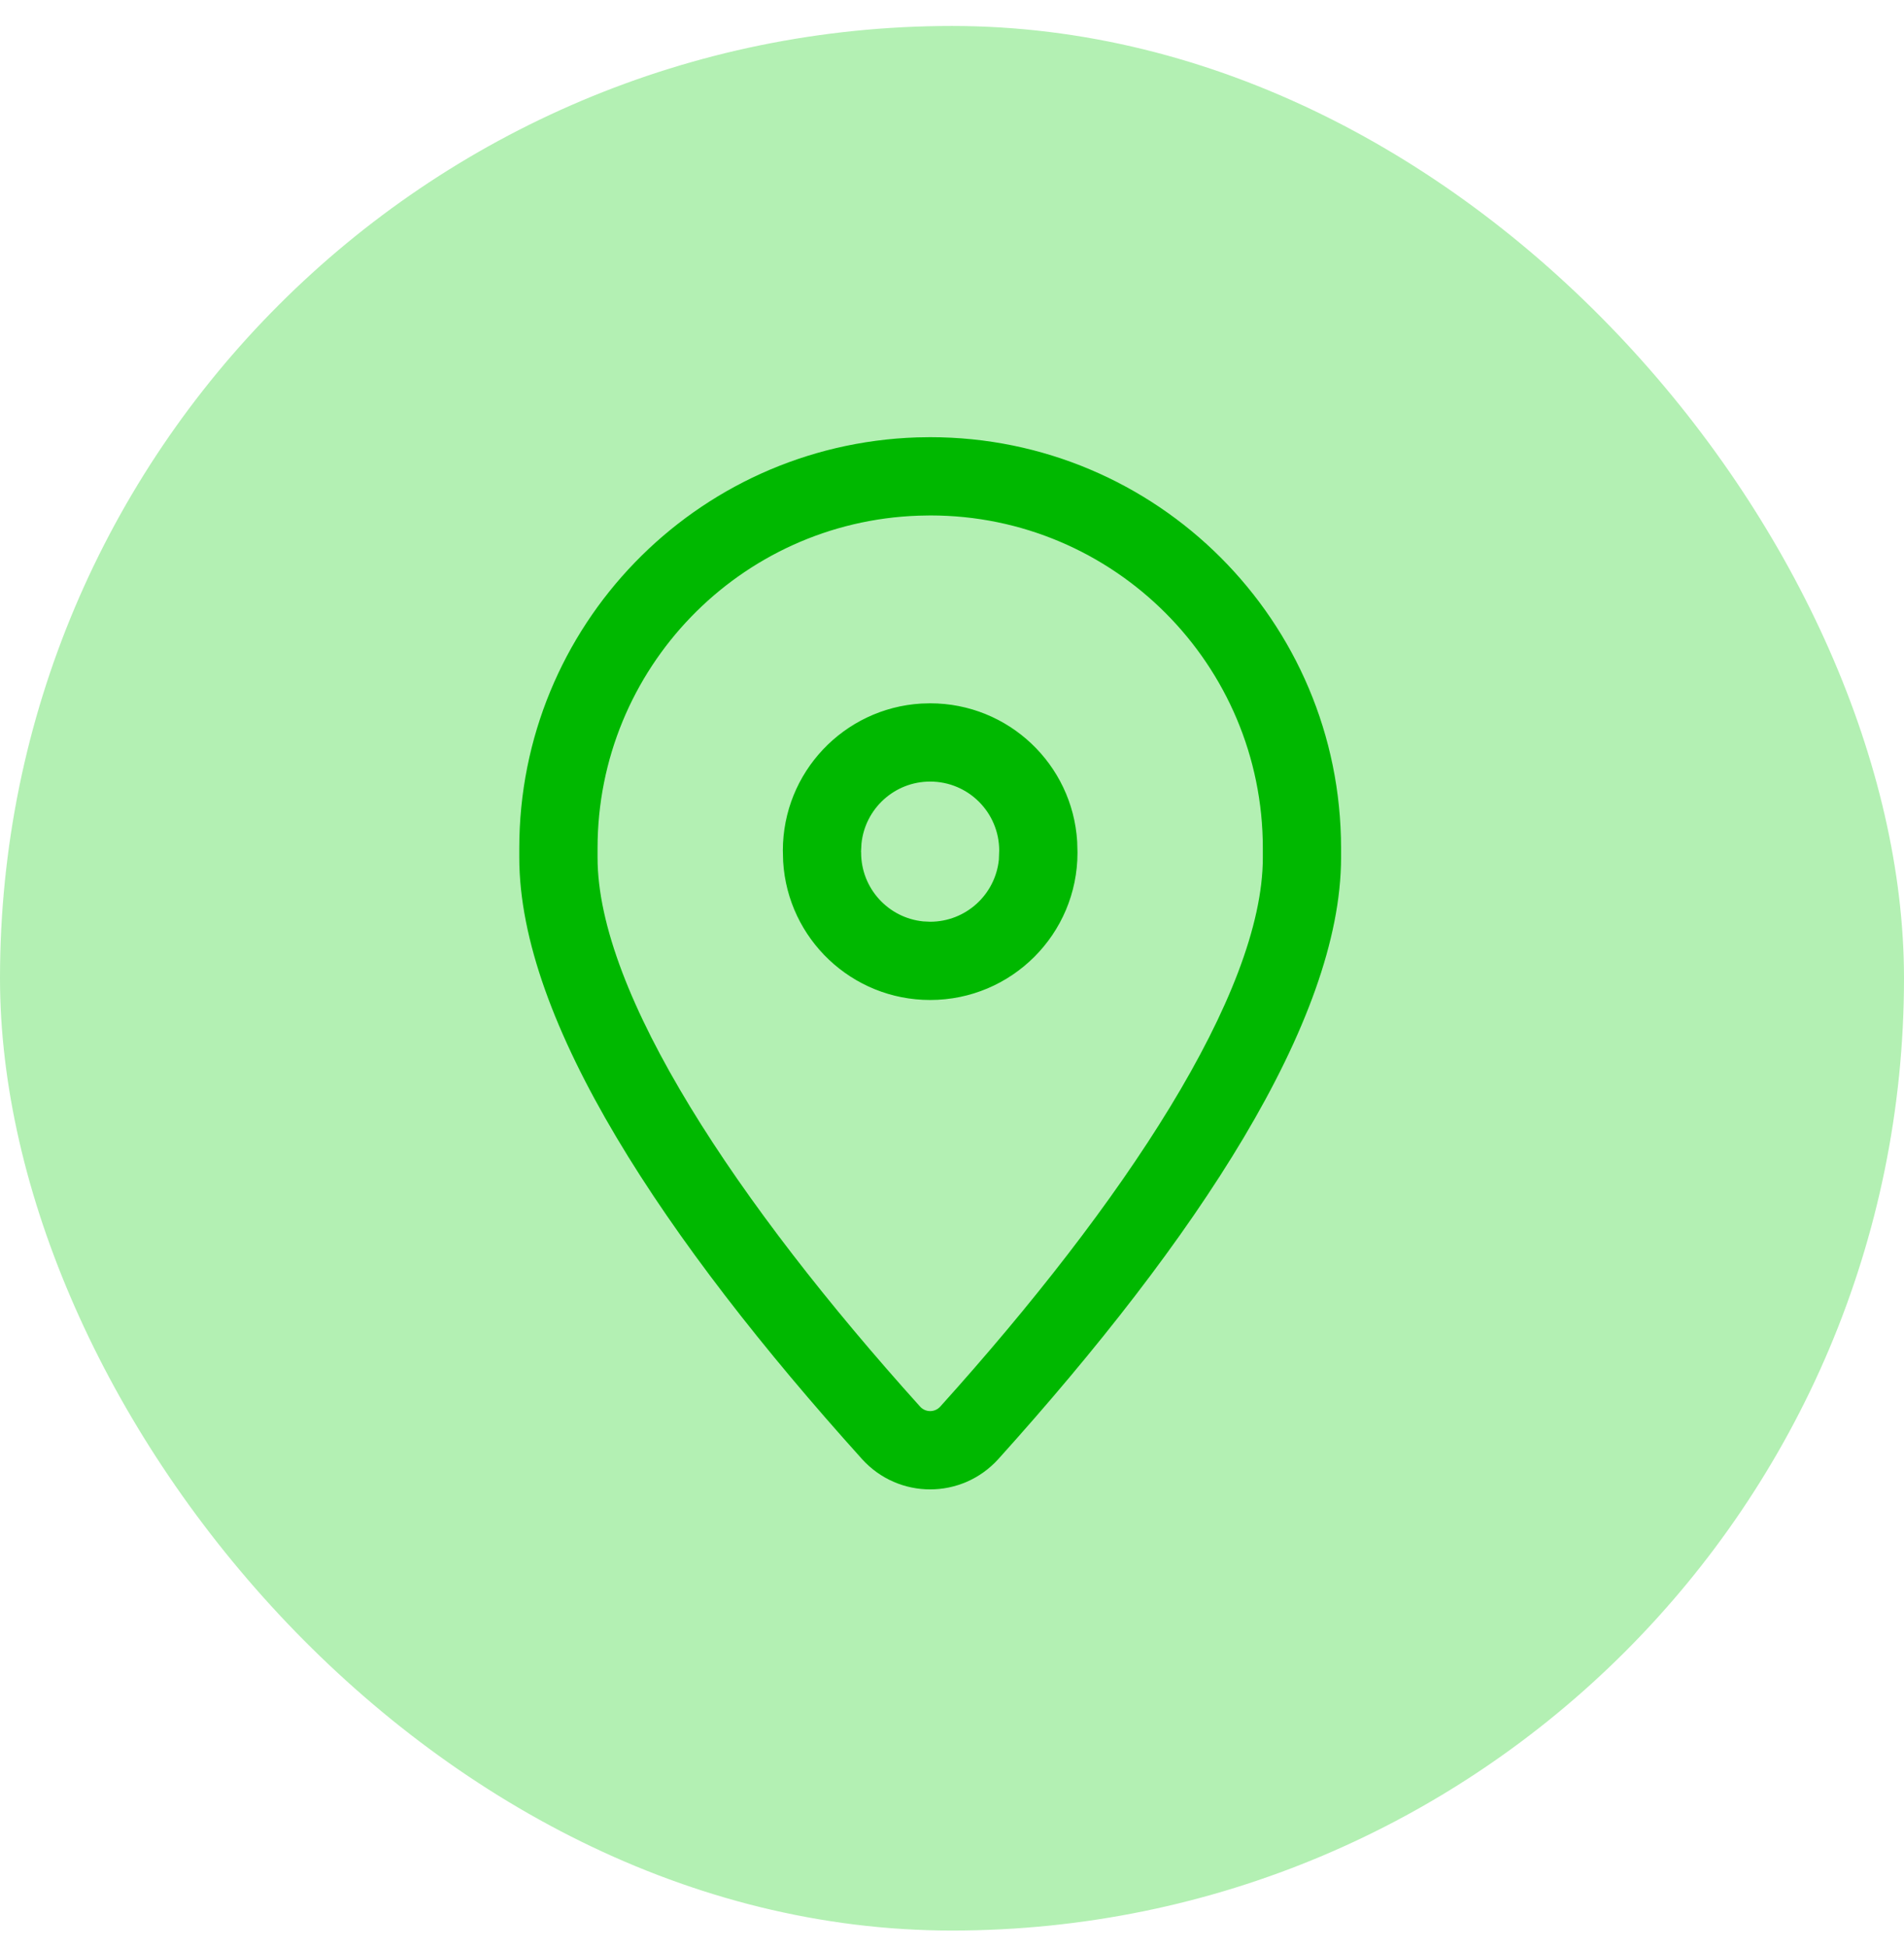 <svg width="44" height="45" viewBox="0 0 44 45" fill="none" xmlns="http://www.w3.org/2000/svg">
<rect y="0.6" width="44" height="44" rx="22" fill="#B3F0B3"/>
<path d="M21.495 10.1C26.74 10.1 30.991 14.351 30.991 19.596V19.811C30.991 23.595 27.638 28.639 23.074 33.704C22.228 34.643 20.763 34.643 19.918 33.705C15.353 28.639 12 23.595 12 19.811V19.596C12 14.473 16.063 10.278 21.185 10.105L21.495 10.1ZM21.502 11.908L21.231 11.913C17.098 12.053 13.809 15.448 13.809 19.596V19.811C13.809 22.951 17.031 27.8 21.261 32.494C21.388 32.635 21.603 32.635 21.73 32.494C25.96 27.8 29.183 22.951 29.183 19.811V19.596C29.183 15.35 25.741 11.909 21.502 11.908ZM21.495 16.248C23.306 16.248 24.786 17.66 24.893 19.444L24.9 19.698C24.9 21.579 23.376 23.102 21.495 23.102C19.684 23.102 18.205 21.689 18.098 19.905L18.091 19.652C18.091 17.841 19.504 16.361 21.288 16.254L21.495 16.248ZM21.495 18.056C20.669 18.056 19.99 18.684 19.908 19.489L19.898 19.674L19.9 19.698C19.9 20.525 20.527 21.204 21.332 21.286L21.495 21.294C22.322 21.294 23.001 20.666 23.083 19.861L23.091 19.652C23.091 18.77 22.377 18.056 21.495 18.056Z" fill="#00B800"/>
</svg>
